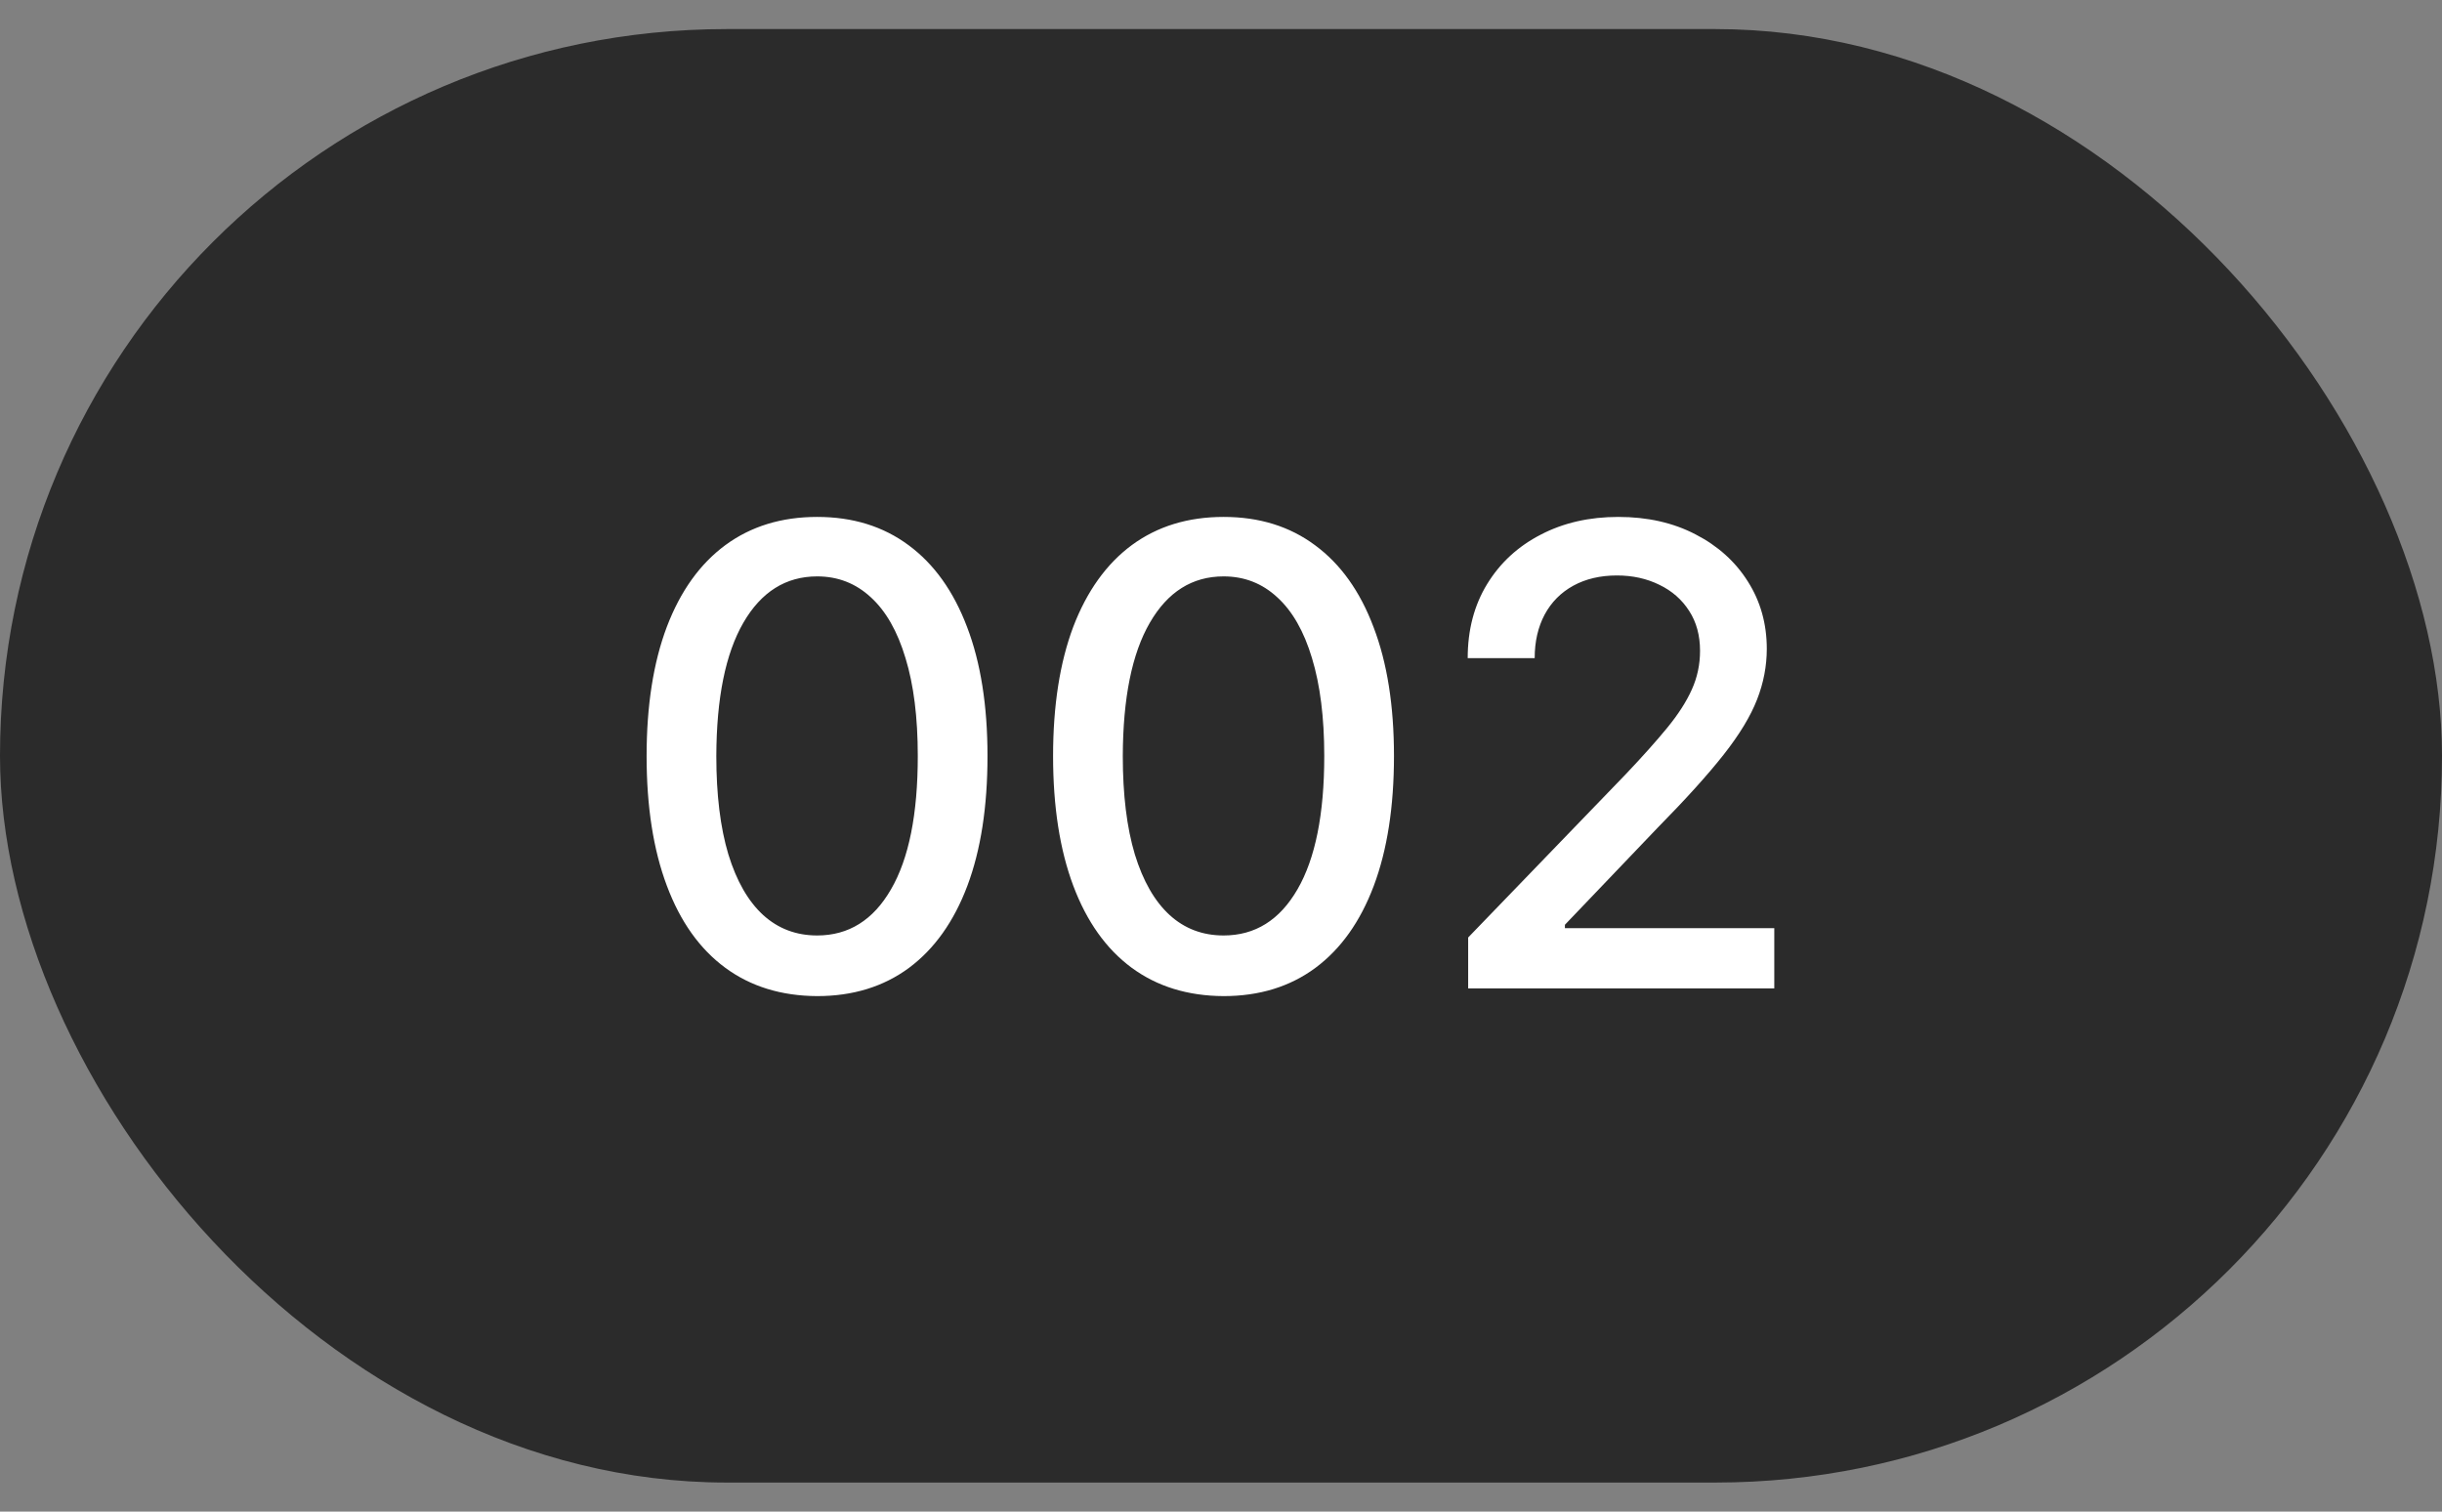 <?xml version="1.0" encoding="UTF-8"?> <svg xmlns="http://www.w3.org/2000/svg" width="42" height="26" viewBox="0 0 42 26" fill="none"><rect x="0" y="0" width="42" height="26" fill="#808080" stroke="none"/><rect y="0.5" width="42" height="25" rx="12.5" fill="#2B2B2B"></rect><path d="M14.055 17.133C13.438 17.13 12.91 16.967 12.473 16.645C12.035 16.322 11.7 15.852 11.469 15.234C11.237 14.617 11.121 13.874 11.121 13.004C11.121 12.137 11.237 11.396 11.469 10.781C11.703 10.167 12.039 9.698 12.477 9.375C12.917 9.052 13.443 8.891 14.055 8.891C14.667 8.891 15.191 9.053 15.629 9.379C16.066 9.702 16.401 10.171 16.633 10.785C16.867 11.397 16.984 12.137 16.984 13.004C16.984 13.876 16.869 14.621 16.637 15.238C16.405 15.853 16.07 16.323 15.633 16.648C15.195 16.971 14.669 17.133 14.055 17.133ZM14.055 16.09C14.596 16.09 15.02 15.825 15.324 15.297C15.632 14.768 15.785 14.004 15.785 13.004C15.785 12.34 15.715 11.779 15.574 11.32C15.436 10.859 15.237 10.51 14.977 10.273C14.719 10.034 14.412 9.914 14.055 9.914C13.516 9.914 13.092 10.18 12.785 10.711C12.478 11.242 12.323 12.007 12.32 13.004C12.32 13.671 12.389 14.234 12.527 14.695C12.668 15.154 12.867 15.501 13.125 15.738C13.383 15.973 13.693 16.09 14.055 16.09ZM21.045 17.133C20.428 17.13 19.901 16.967 19.463 16.645C19.026 16.322 18.691 15.852 18.459 15.234C18.228 14.617 18.112 13.874 18.112 13.004C18.112 12.137 18.228 11.396 18.459 10.781C18.694 10.167 19.03 9.698 19.467 9.375C19.907 9.052 20.433 8.891 21.045 8.891C21.657 8.891 22.182 9.053 22.619 9.379C23.057 9.702 23.392 10.171 23.623 10.785C23.858 11.397 23.975 12.137 23.975 13.004C23.975 13.876 23.859 14.621 23.627 15.238C23.395 15.853 23.061 16.323 22.623 16.648C22.186 16.971 21.66 17.133 21.045 17.133ZM21.045 16.09C21.587 16.09 22.01 15.825 22.315 15.297C22.622 14.768 22.776 14.004 22.776 13.004C22.776 12.34 22.705 11.779 22.565 11.32C22.427 10.859 22.228 10.51 21.967 10.273C21.709 10.034 21.402 9.914 21.045 9.914C20.506 9.914 20.083 10.18 19.776 10.711C19.468 11.242 19.314 12.007 19.311 13.004C19.311 13.671 19.38 14.234 19.518 14.695C19.659 15.154 19.858 15.501 20.116 15.738C20.373 15.973 20.683 16.09 21.045 16.09ZM25.251 17V16.125L27.958 13.32C28.247 13.016 28.485 12.749 28.673 12.52C28.863 12.288 29.005 12.068 29.098 11.859C29.192 11.651 29.239 11.43 29.239 11.195C29.239 10.93 29.177 10.7 29.052 10.508C28.927 10.312 28.756 10.163 28.54 10.059C28.324 9.952 28.08 9.898 27.809 9.898C27.523 9.898 27.273 9.957 27.059 10.074C26.846 10.191 26.682 10.357 26.567 10.57C26.453 10.784 26.395 11.034 26.395 11.32H25.243C25.243 10.833 25.355 10.408 25.579 10.043C25.803 9.678 26.11 9.396 26.501 9.195C26.891 8.992 27.335 8.891 27.833 8.891C28.335 8.891 28.778 8.991 29.161 9.191C29.546 9.389 29.847 9.66 30.063 10.004C30.279 10.345 30.387 10.73 30.387 11.16C30.387 11.457 30.331 11.747 30.22 12.031C30.11 12.315 29.919 12.632 29.645 12.98C29.372 13.327 28.992 13.747 28.505 14.242L26.915 15.906V15.965H30.516V17H25.251Z" fill="white"></path></svg> 